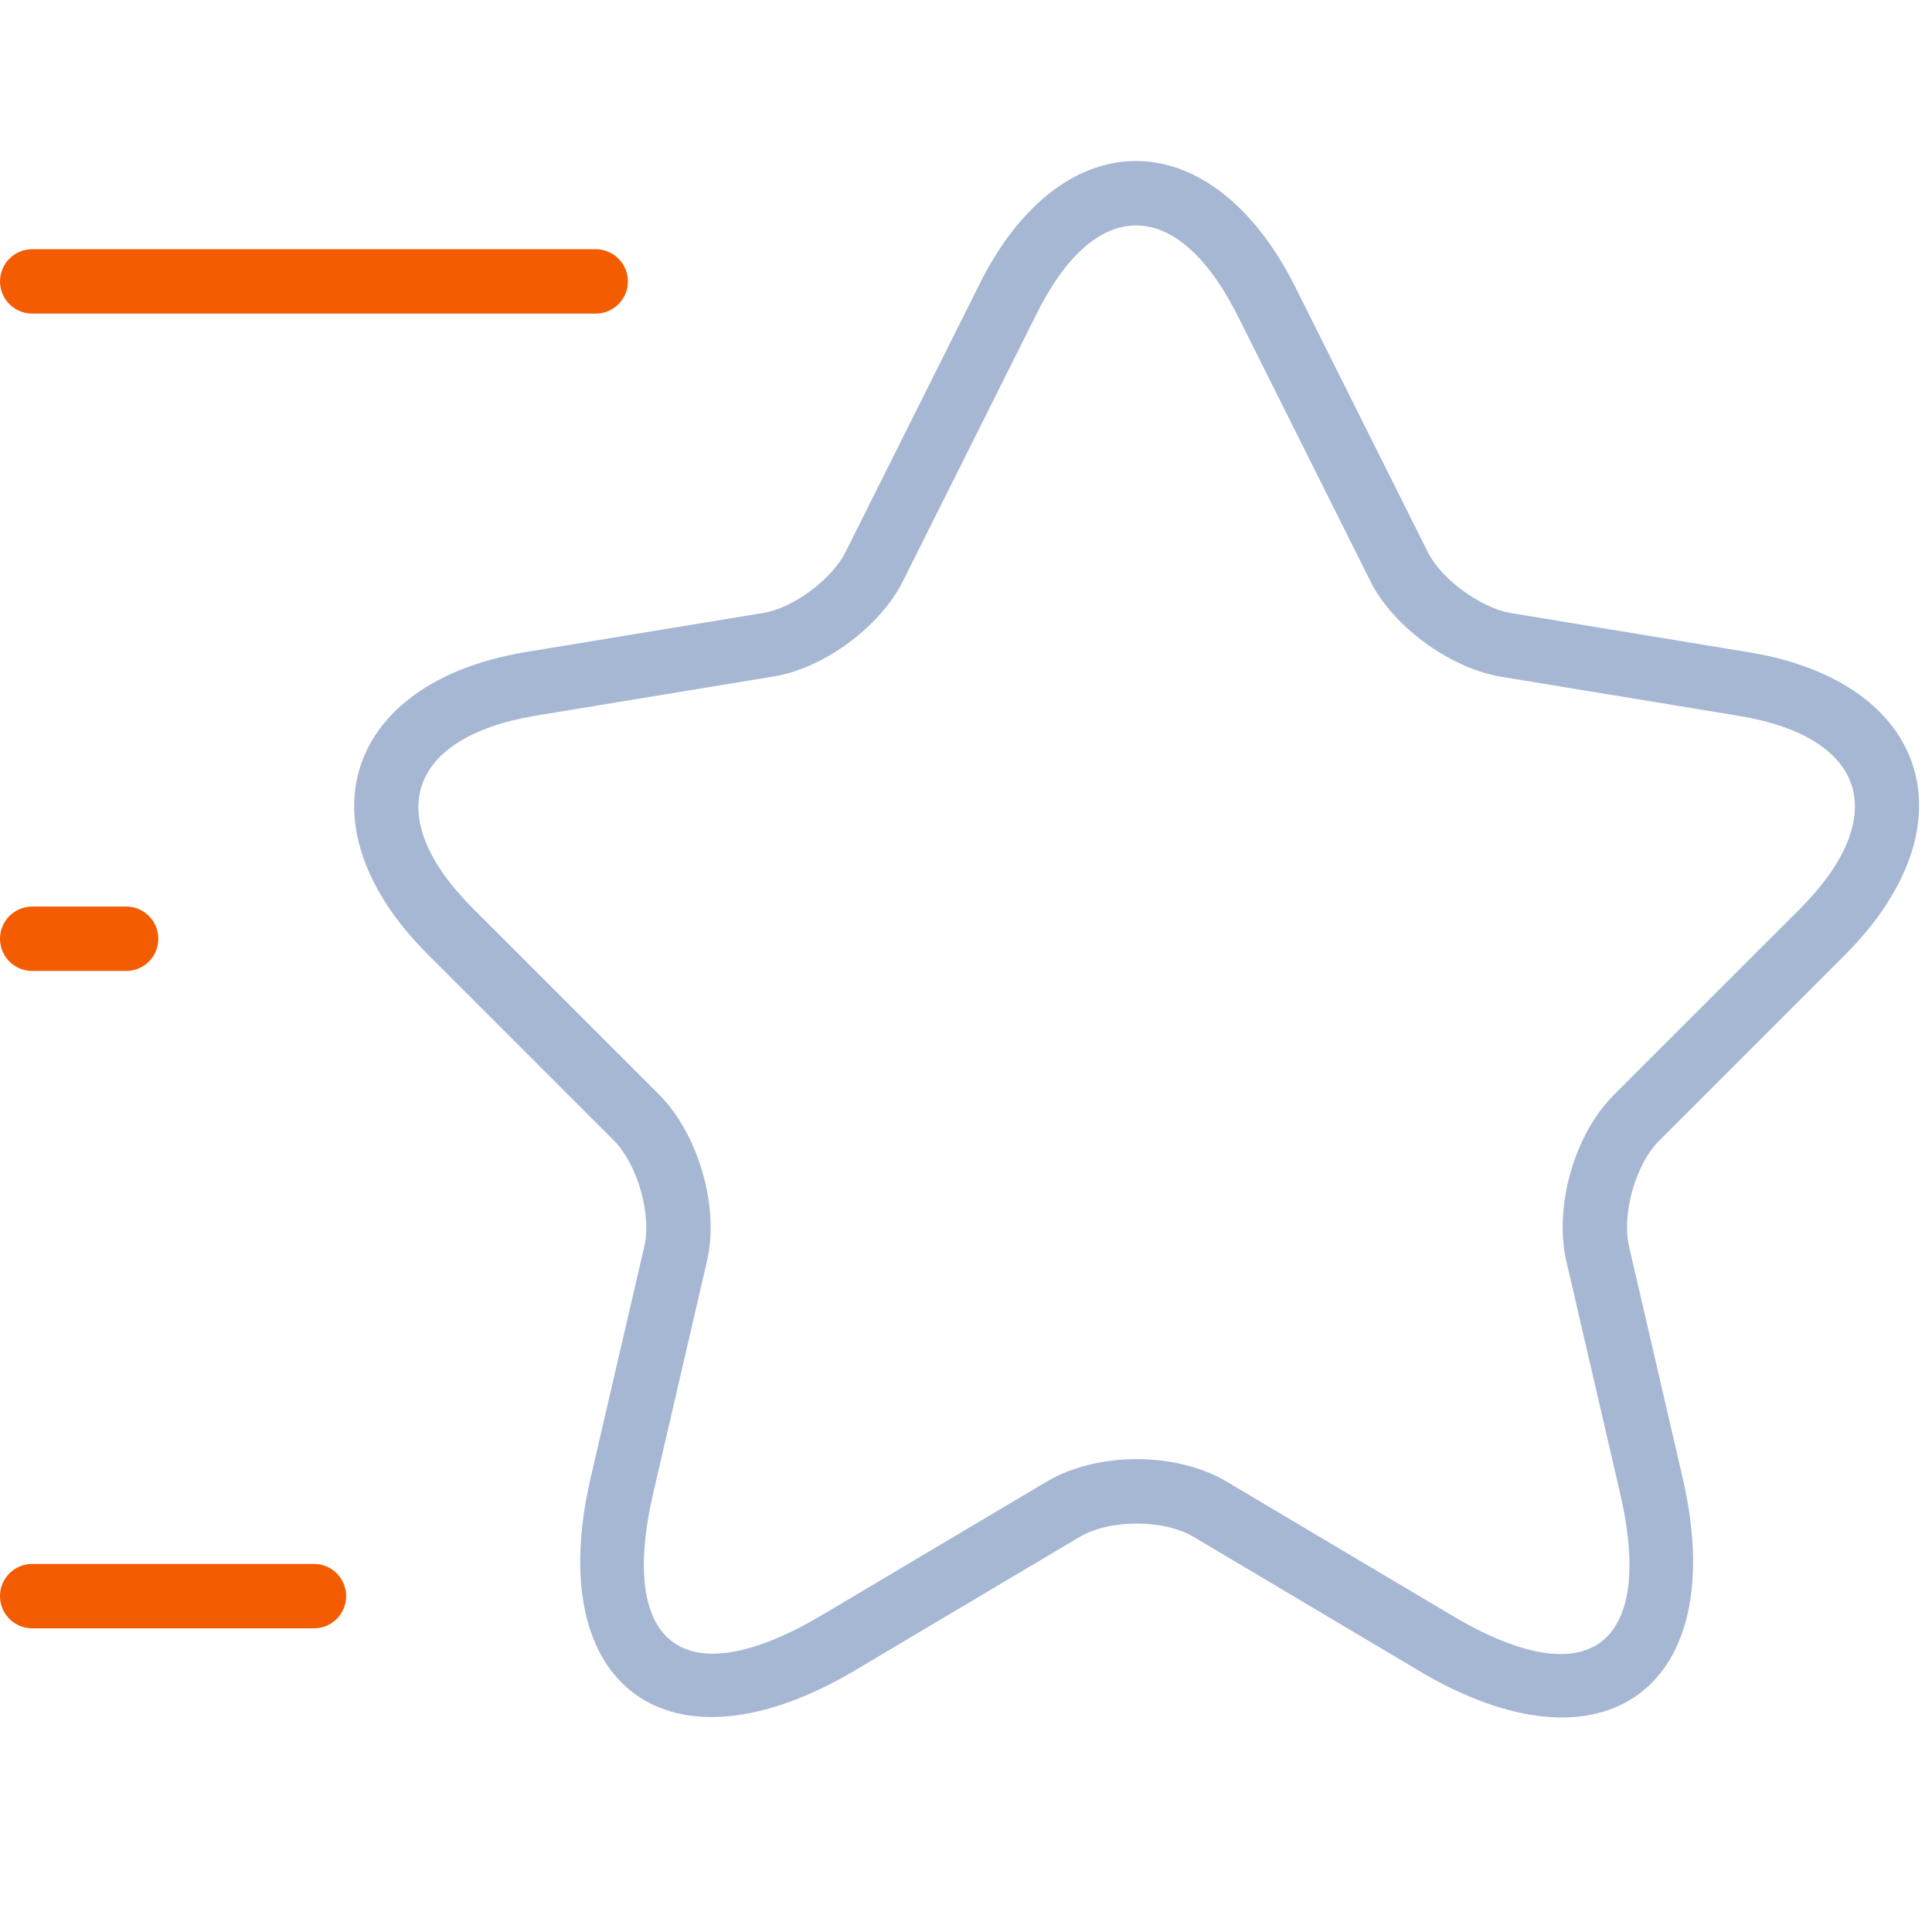 <?xml version="1.0" encoding="UTF-8"?>
<svg width="60px" height="60px" viewBox="0 0 60 60" version="1.1" xmlns="http://www.w3.org/2000/svg" xmlns:xlink="http://www.w3.org/1999/xlink">
    <title>60-star</title>
    <g id="Page-1" stroke="none" stroke-width="1" fill="none" fill-rule="evenodd">
        <g id="60-star" transform="translate(0, 5)" fill-rule="nonzero">
            <path d="M26.268,12.125 C25.851,12.981 24.638,13.883 23.706,14.035 L16.267,15.26 C10.704,16.216 9.287,20.64 13.272,24.625 L19.076,30.429 C19.801,31.176 20.244,32.726 20.007,33.718 L18.342,40.9 C16.833,47.409 20.783,50.283 26.533,46.887 L33.507,42.744 C34.449,42.174 36.151,42.174 37.087,42.74 L44.064,46.886 C49.807,50.311 53.769,47.417 52.257,40.9 L50.595,33.725 C50.355,32.701 50.797,31.156 51.524,30.429 L57.328,24.625 C61.312,20.607 59.894,16.181 54.334,15.26 L46.896,14.035 C45.952,13.859 44.742,12.967 44.336,12.134 L40.218,3.897 C37.644,-1.218 33.077,-1.299 30.5,3.663 L26.268,12.125 Z M38.325,4.589 L38.431,4.794 L42.543,13.019 C43.227,14.423 44.973,15.712 46.55,16.005 L54.008,17.233 C57.962,17.888 58.75,20.35 55.911,23.214 L50.109,29.015 C48.894,30.23 48.25,32.483 48.647,34.179 L50.309,41.352 C51.423,46.152 49.317,47.69 45.087,45.167 L38.115,41.025 C36.549,40.078 34.051,40.078 32.478,41.029 L25.514,45.166 C21.277,47.669 19.179,46.143 20.291,41.352 L21.953,34.177 C22.35,32.517 21.708,30.269 20.501,29.025 L14.686,23.211 C11.851,20.375 12.639,17.913 16.598,17.232 L24.029,16.008 C25.601,15.753 27.364,14.441 28.061,13.01 L32.169,4.794 C33.961,1.14 36.46,1.071 38.325,4.589 Z" id="Path" fill="#A6B7D4"></path>
            <path d="M18.5,2.739 C19.052,2.739 19.5,3.187 19.5,3.739 C19.5,4.292 19.052,4.739 18.5,4.739 L1,4.739 C0.448,4.739 0,4.292 0,3.739 C0,3.187 0.448,2.739 1,2.739 L18.5,2.739 Z" id="Path" fill="#F35C00"></path>
            <path d="M9.75,43.569 C10.302,43.569 10.75,44.017 10.75,44.569 C10.75,45.122 10.302,45.569 9.75,45.569 L1,45.569 C0.448,45.569 1.77635684e-15,45.122 1.77635684e-15,44.569 C1.77635684e-15,44.017 0.448,43.569 1,43.569 L9.75,43.569 Z" id="Path" fill="#F35C00"></path>
            <path d="M3.917,23.154 C4.469,23.154 4.917,23.602 4.917,24.154 C4.917,24.707 4.469,25.154 3.917,25.154 L1,25.154 C0.448,25.154 0,24.707 0,24.154 C0,23.602 0.448,23.154 1,23.154 L3.917,23.154 Z" id="Path" fill="#F35C00"></path>
        </g>
    </g>
</svg>
